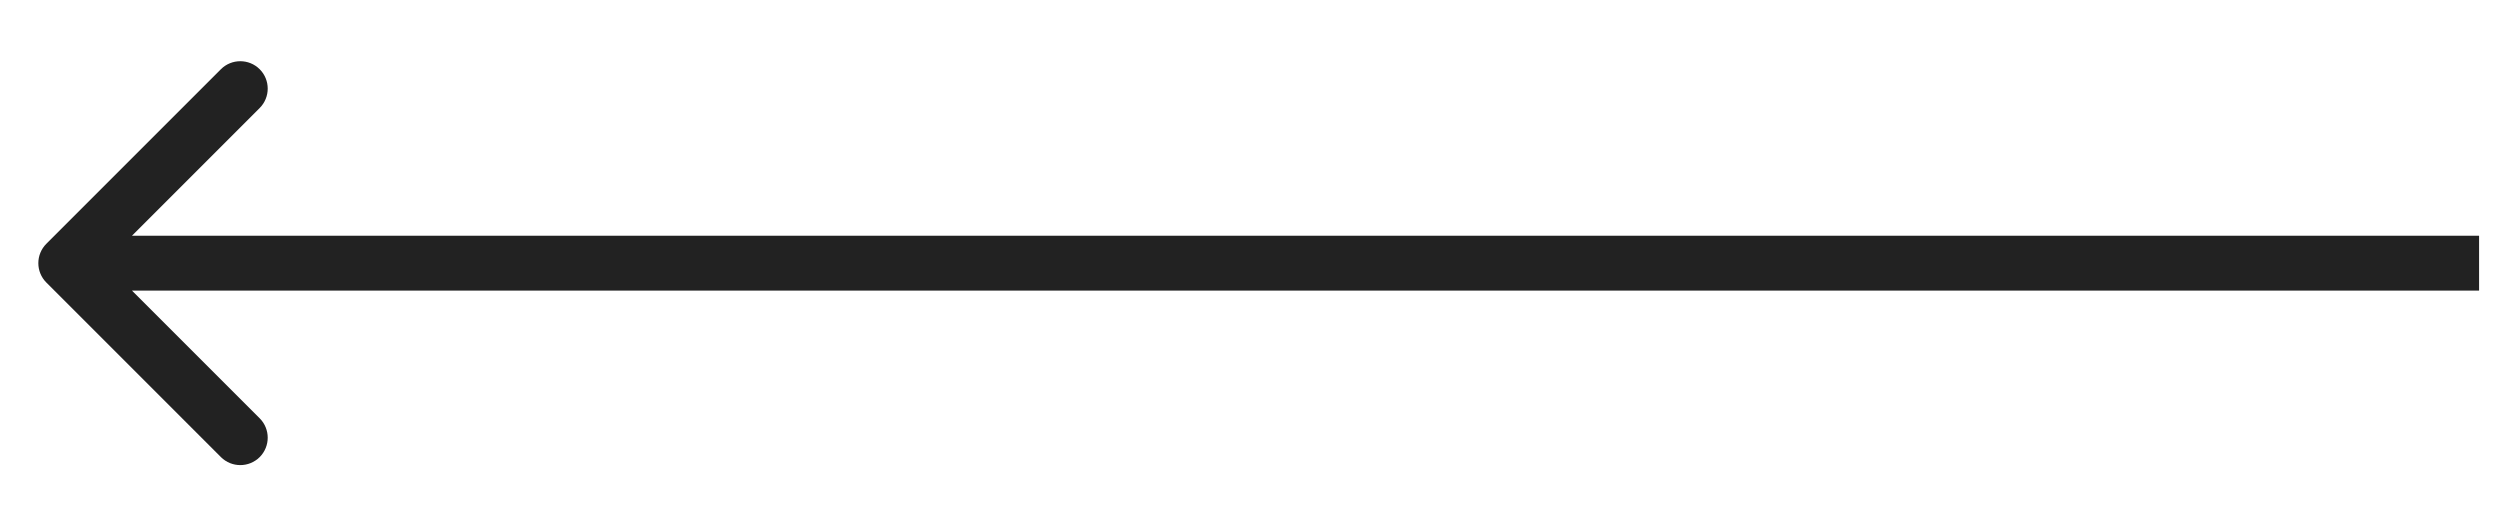 <?xml version="1.0" encoding="UTF-8"?> <svg xmlns="http://www.w3.org/2000/svg" width="38" height="8" viewBox="0 0 38 8" fill="none"><path d="M0.705 4.295C0.542 4.132 0.542 3.868 0.705 3.705L3.358 1.052C3.521 0.89 3.784 0.89 3.947 1.052C4.11 1.215 4.11 1.479 3.947 1.642L1.589 4L3.947 6.358C4.11 6.521 4.11 6.785 3.947 6.948C3.784 7.11 3.521 7.11 3.358 6.948L0.705 4.295ZM37.682 4V4.417L1 4.417V4V3.583L37.682 3.583V4Z" fill="#222222"></path></svg> 